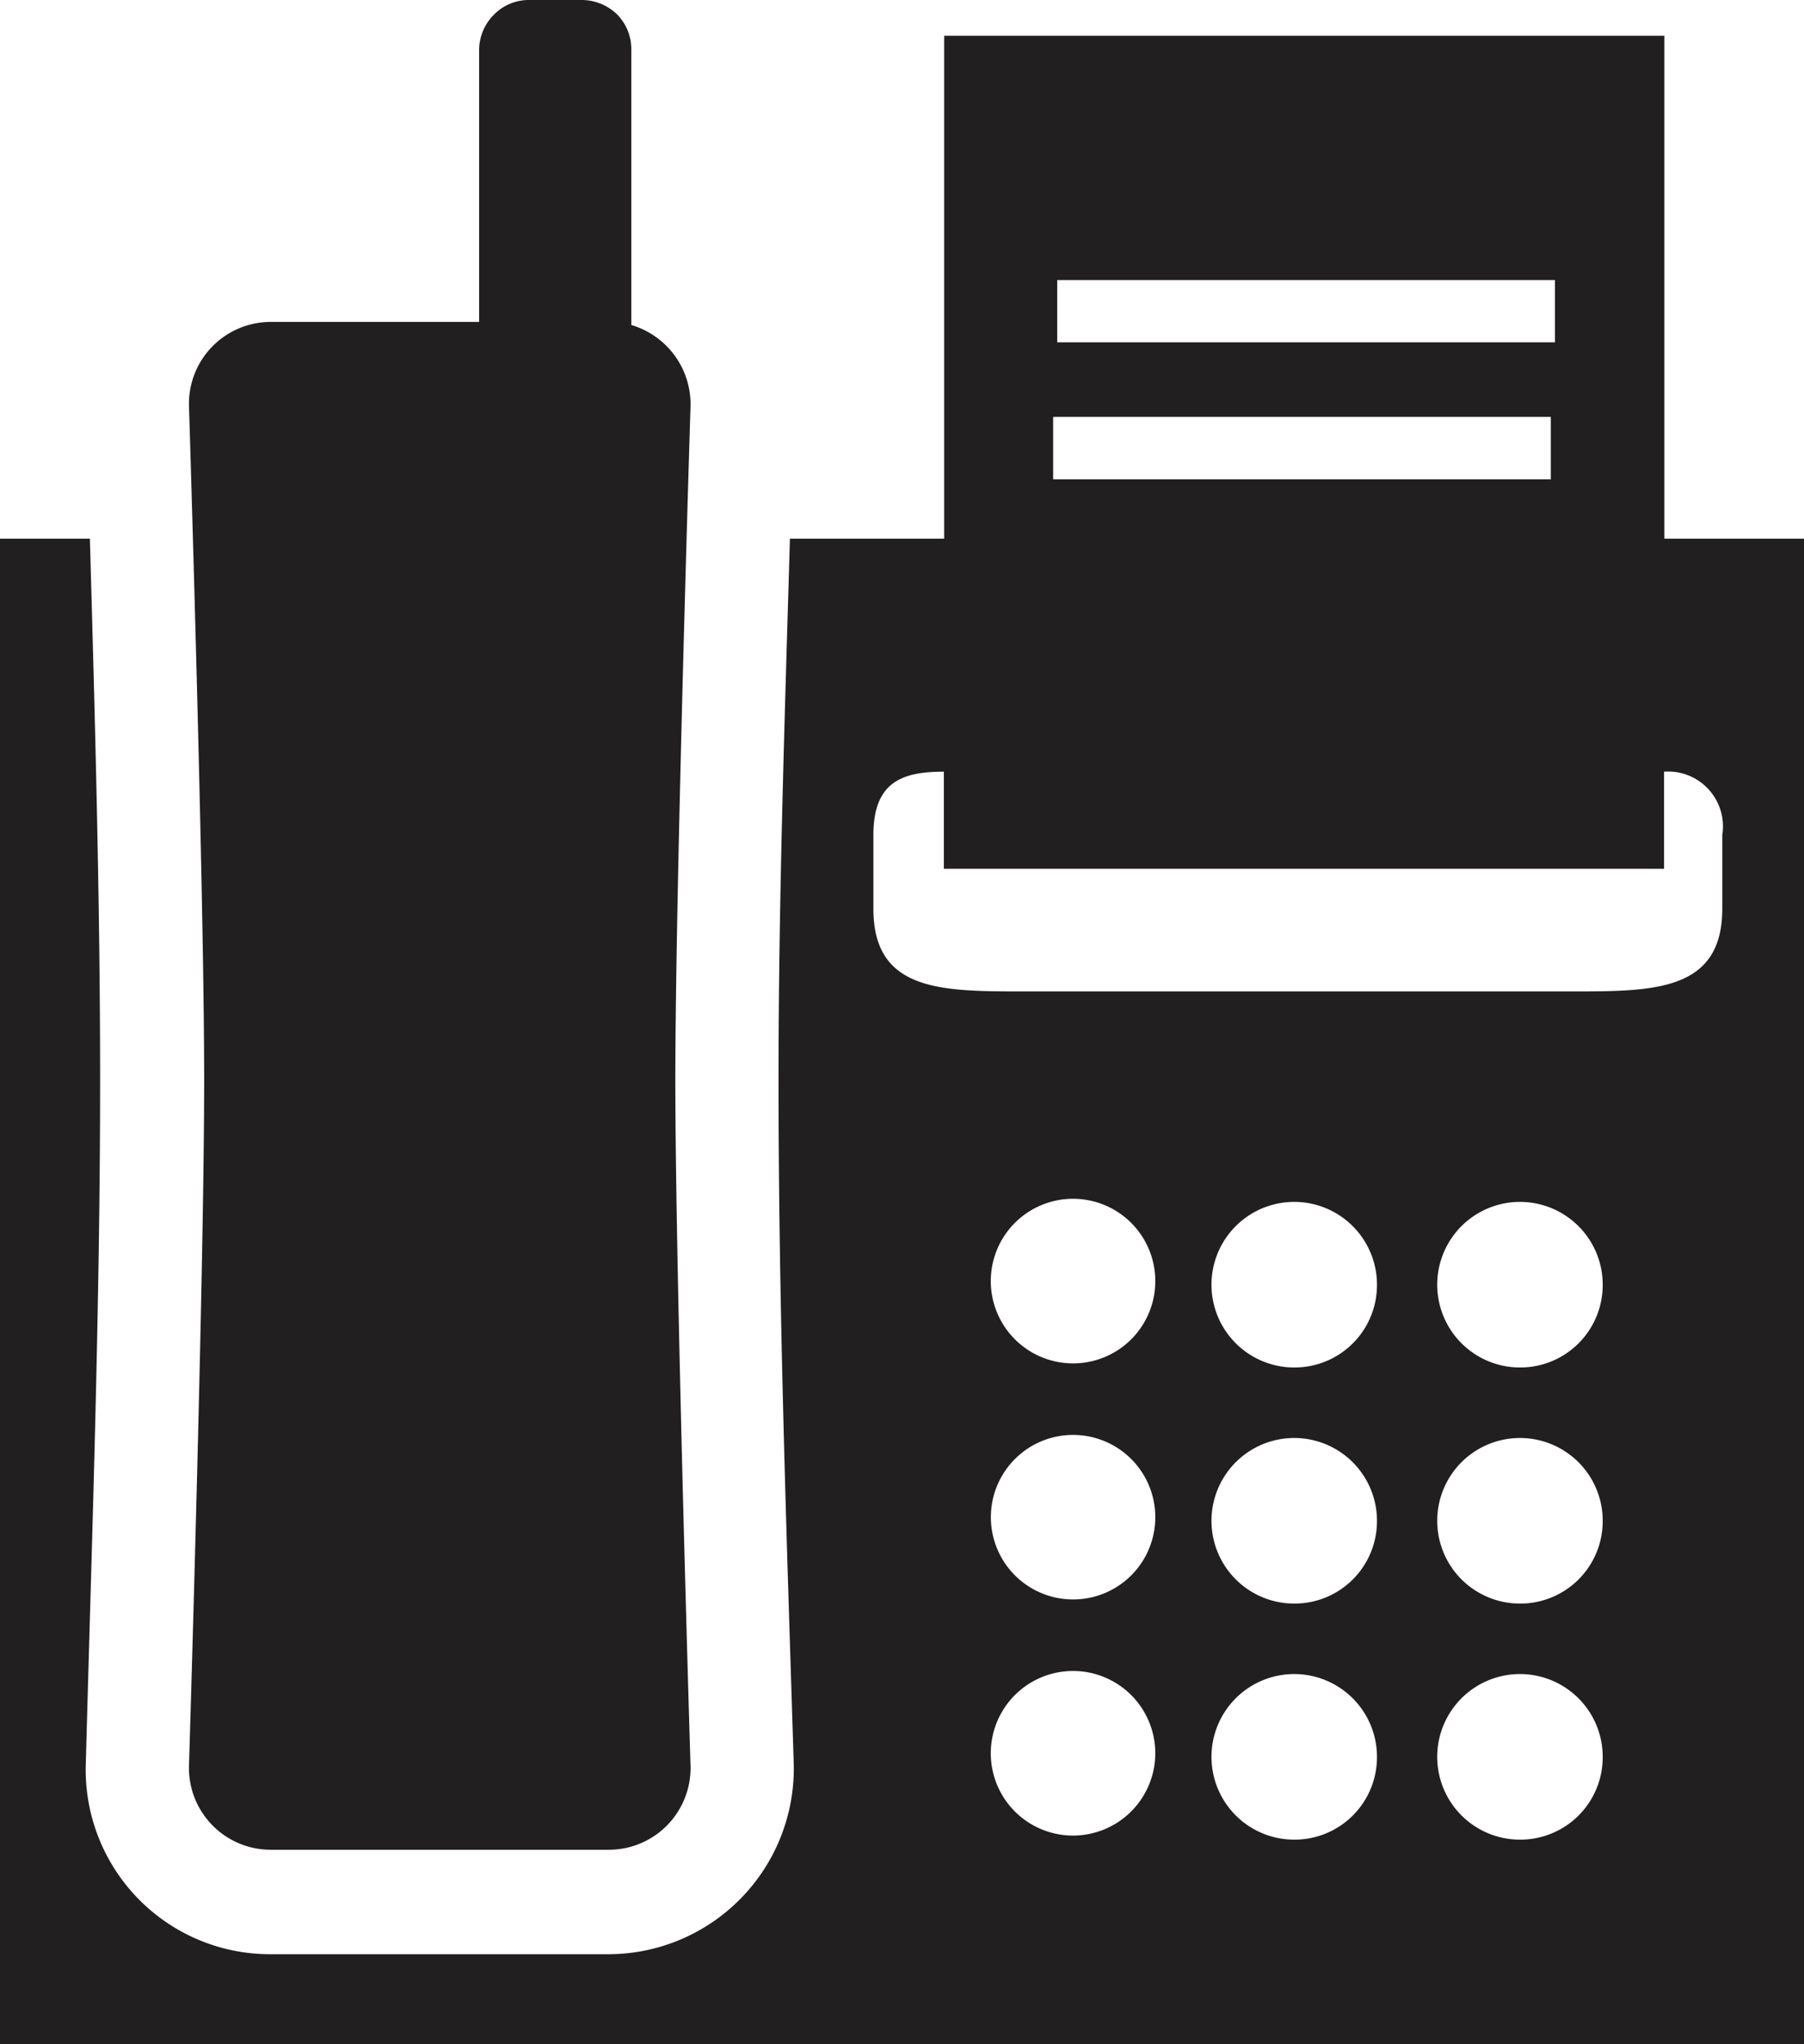 <svg xmlns="http://www.w3.org/2000/svg" width="47.484" height="53.776" viewBox="0 0 47.484 53.776">
  <path id="icone_tel_int" d="M243.072,682.82h2.366c.134,4.759.269,9.518.269,14.25,0,5.969-.215,11.991-.376,17.961a4.851,4.851,0,0,0,4.866,5.028h8.9a4.886,4.886,0,0,0,4.867-5.028c-.188-5.97-.4-11.992-.4-17.961,0-4.732.162-9.491.3-14.25h4.06V669.591h18.957V682.82h3.683v39.606H243.072ZM257,668.65h1.371a1.342,1.342,0,0,1,.941.376,1.3,1.3,0,0,1,.377.941V677.2a2.173,2.173,0,0,1,1.559,2.125s-.4,12.743-.4,17.745c0,5.054.4,18.041.4,18.041a2.151,2.151,0,0,1-2.151,2.2h-8.9a2.152,2.152,0,0,1-2.151-2.2s.4-12.987.4-18.041c0-5-.4-17.745-.4-17.745a2.153,2.153,0,0,1,2.151-2.206h5.486v-7.152a1.322,1.322,0,0,1,.4-.941h0a1.28,1.28,0,0,1,.914-.376Zm29.873,20.3v2.556H267.916v-2.556c-1.1,0-1.855.27-1.855,1.668v1.937c0,2.123,1.694,2.176,3.818,2.176h14.708c2.1,0,3.818-.053,3.818-2.176v-1.937a1.444,1.444,0,0,0-1.532-1.668ZM270.9,676.017H284v1.639H270.9Zm-.108,3.6h13.1v1.642h-13.1Zm.511,37.321a2.165,2.165,0,1,1,2.178-2.177,2.168,2.168,0,0,1-2.178,2.177Zm0-6.212a2.164,2.164,0,1,1,2.178-2.149,2.162,2.162,0,0,1-2.178,2.149Zm0-6.21a2.165,2.165,0,1,1,2.178-2.15,2.163,2.163,0,0,1-2.178,2.15Zm5.835,12.529a2.178,2.178,0,1,1,2.178-2.177,2.169,2.169,0,0,1-2.178,2.177Zm0-6.21a2.178,2.178,0,1,1,2.178-2.178,2.17,2.17,0,0,1-2.178,2.178Zm0-6.211a2.178,2.178,0,1,1,2.178-2.178,2.169,2.169,0,0,1-2.178,2.178Zm5.942,12.421a2.178,2.178,0,1,1,2.178-2.177,2.169,2.169,0,0,1-2.178,2.177Zm0-6.21a2.178,2.178,0,1,1,2.178-2.178,2.17,2.17,0,0,1-2.178,2.178Zm0-6.211a2.178,2.178,0,1,1,2.178-2.178,2.17,2.17,0,0,1-2.178,2.178Z" transform="translate(-243.072 -668.65)" fill="#221f20" fill-rule="evenodd"/>
</svg>
